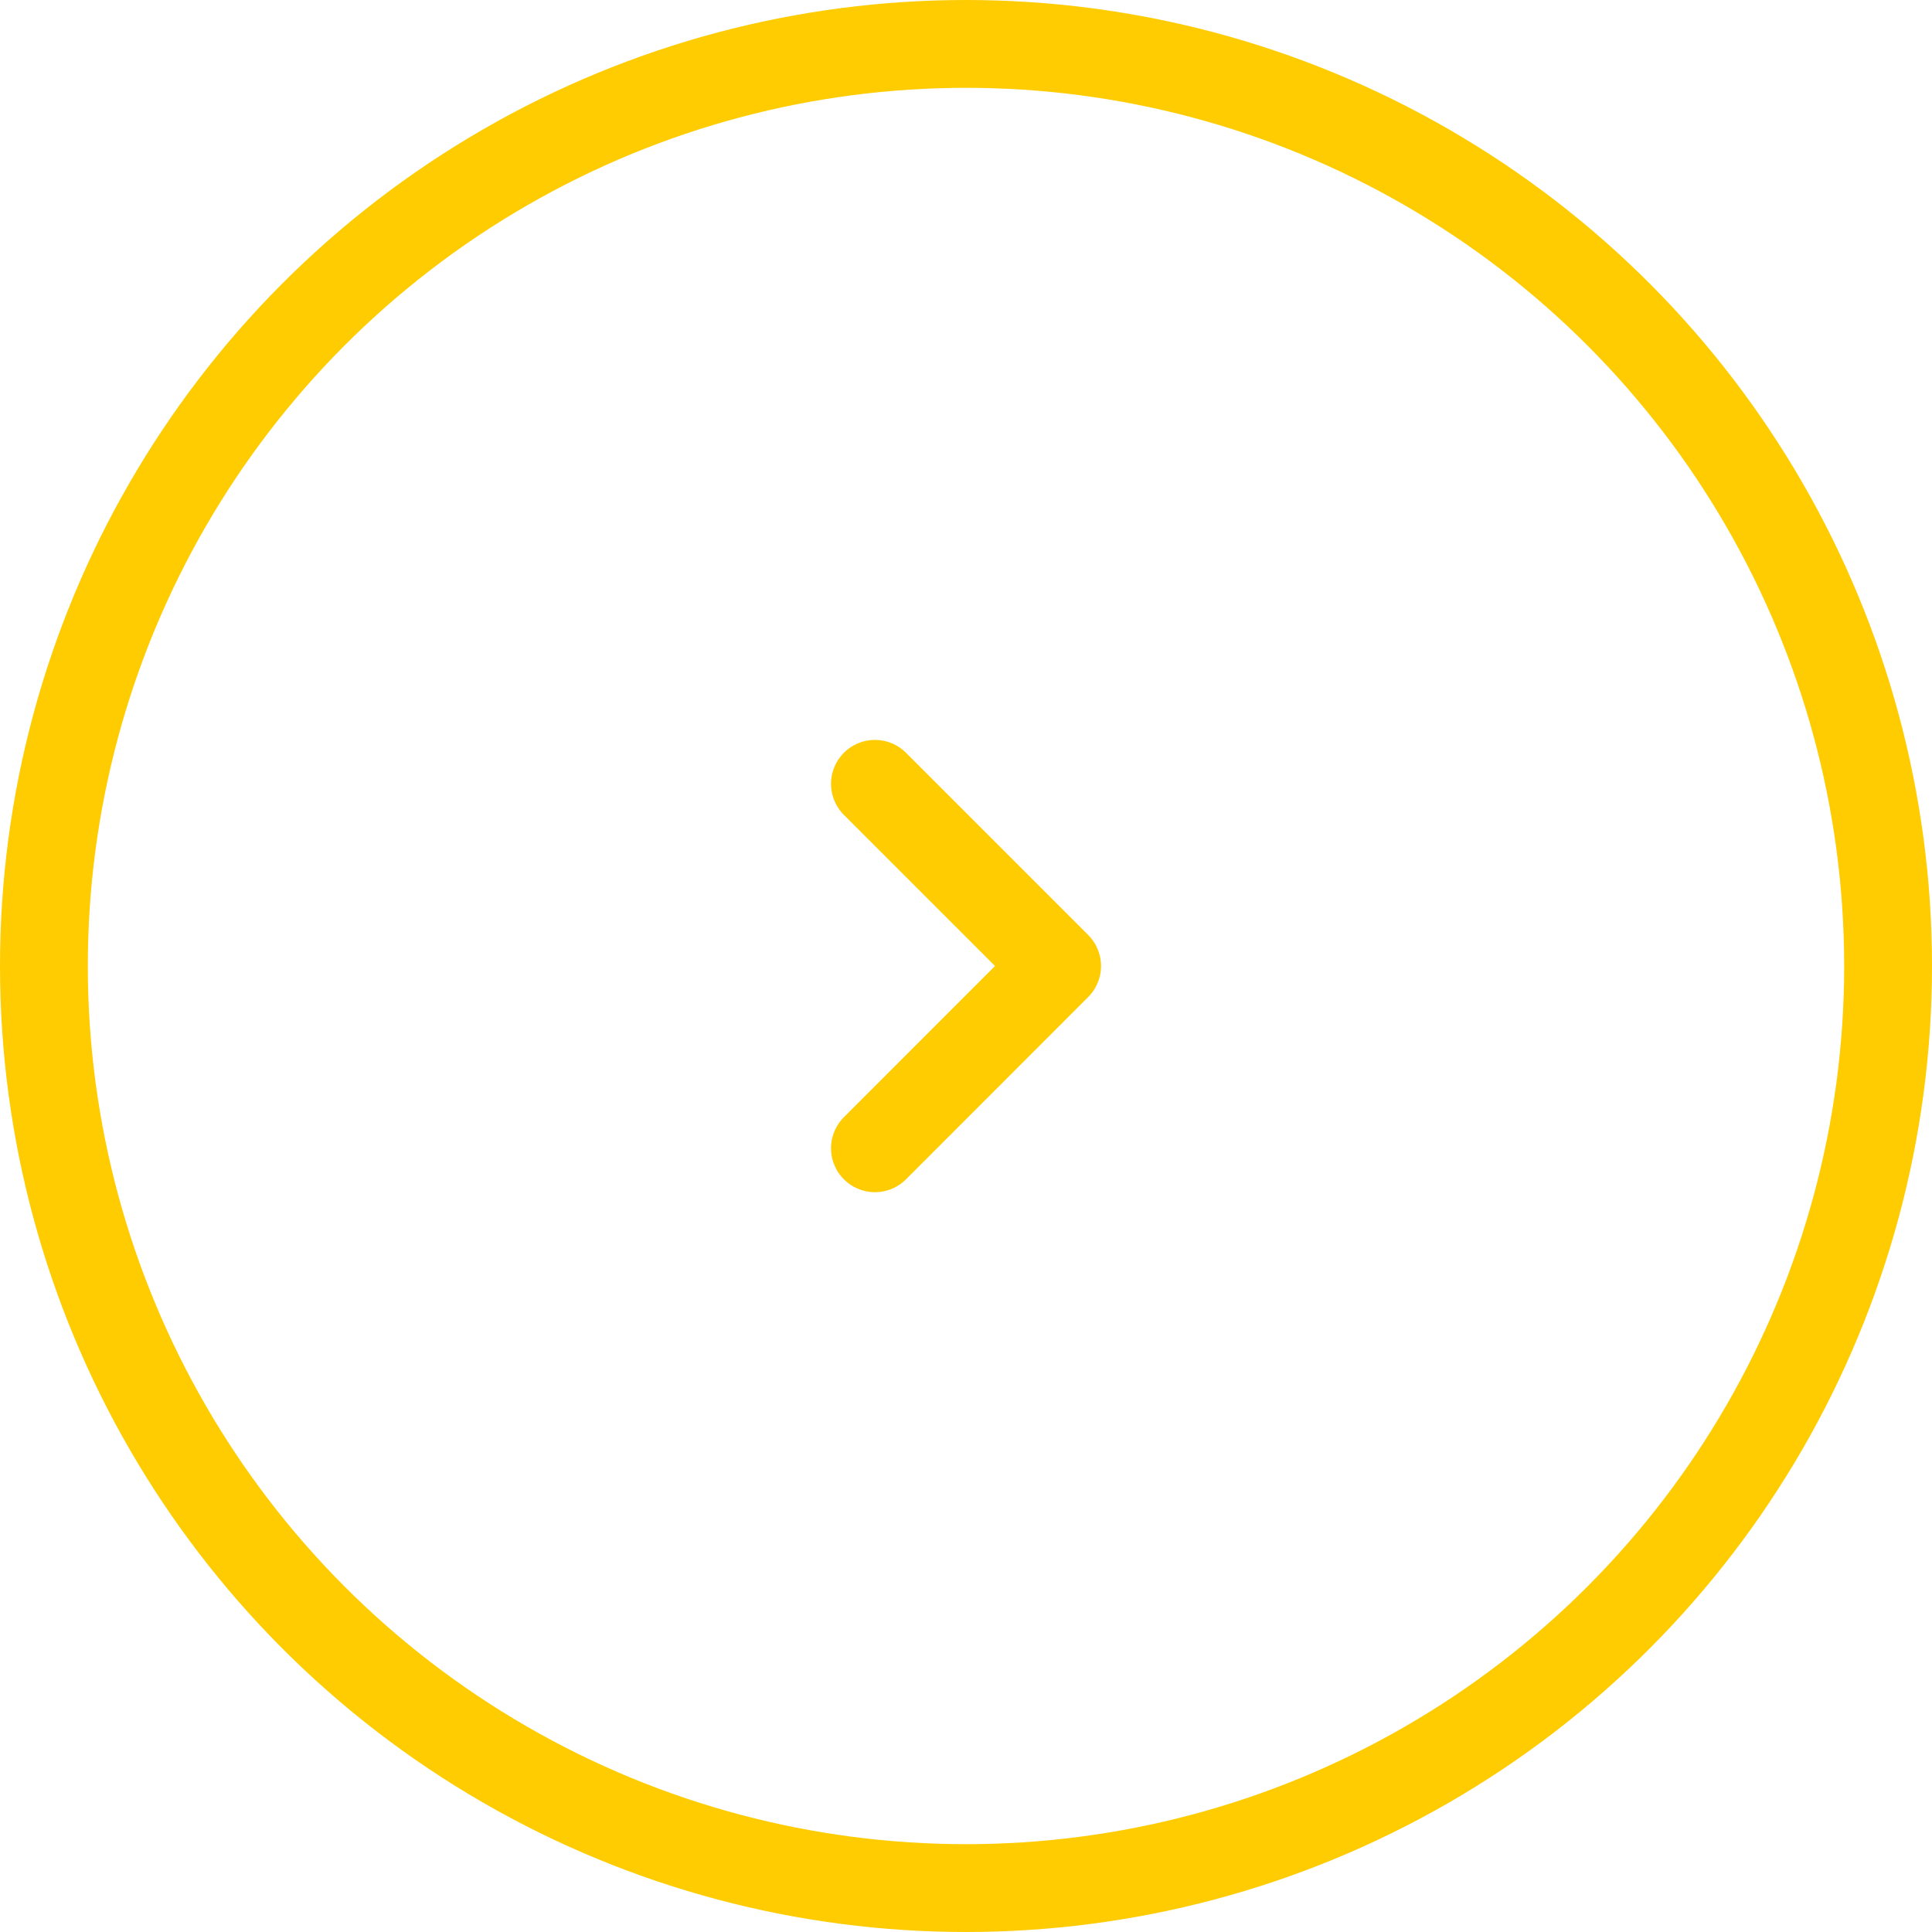 <svg xmlns="http://www.w3.org/2000/svg" width="44" height="44" viewBox="0 0 44 44">
  <g id="Group_42" data-name="Group 42" transform="translate(-1195 -959)">
    <g id="Ellipse_213" data-name="Ellipse 213" transform="translate(1195 959)" fill="none" stroke="#fecc00" stroke-width="2">
      <circle cx="22" cy="22" r="22" stroke="none"/>
      <circle cx="22" cy="22" r="21" fill="none"/>
    </g>
    <g id="arrow-right" transform="translate(1202.926 971.851)">
      <path id="Path_312" data-name="Path 312" d="M12,5l4.149,4.149L12,13.3" fill="none" stroke="#fecc00" stroke-linecap="round" stroke-linejoin="round" stroke-width="2"/>
    </g>
  </g>
</svg>
